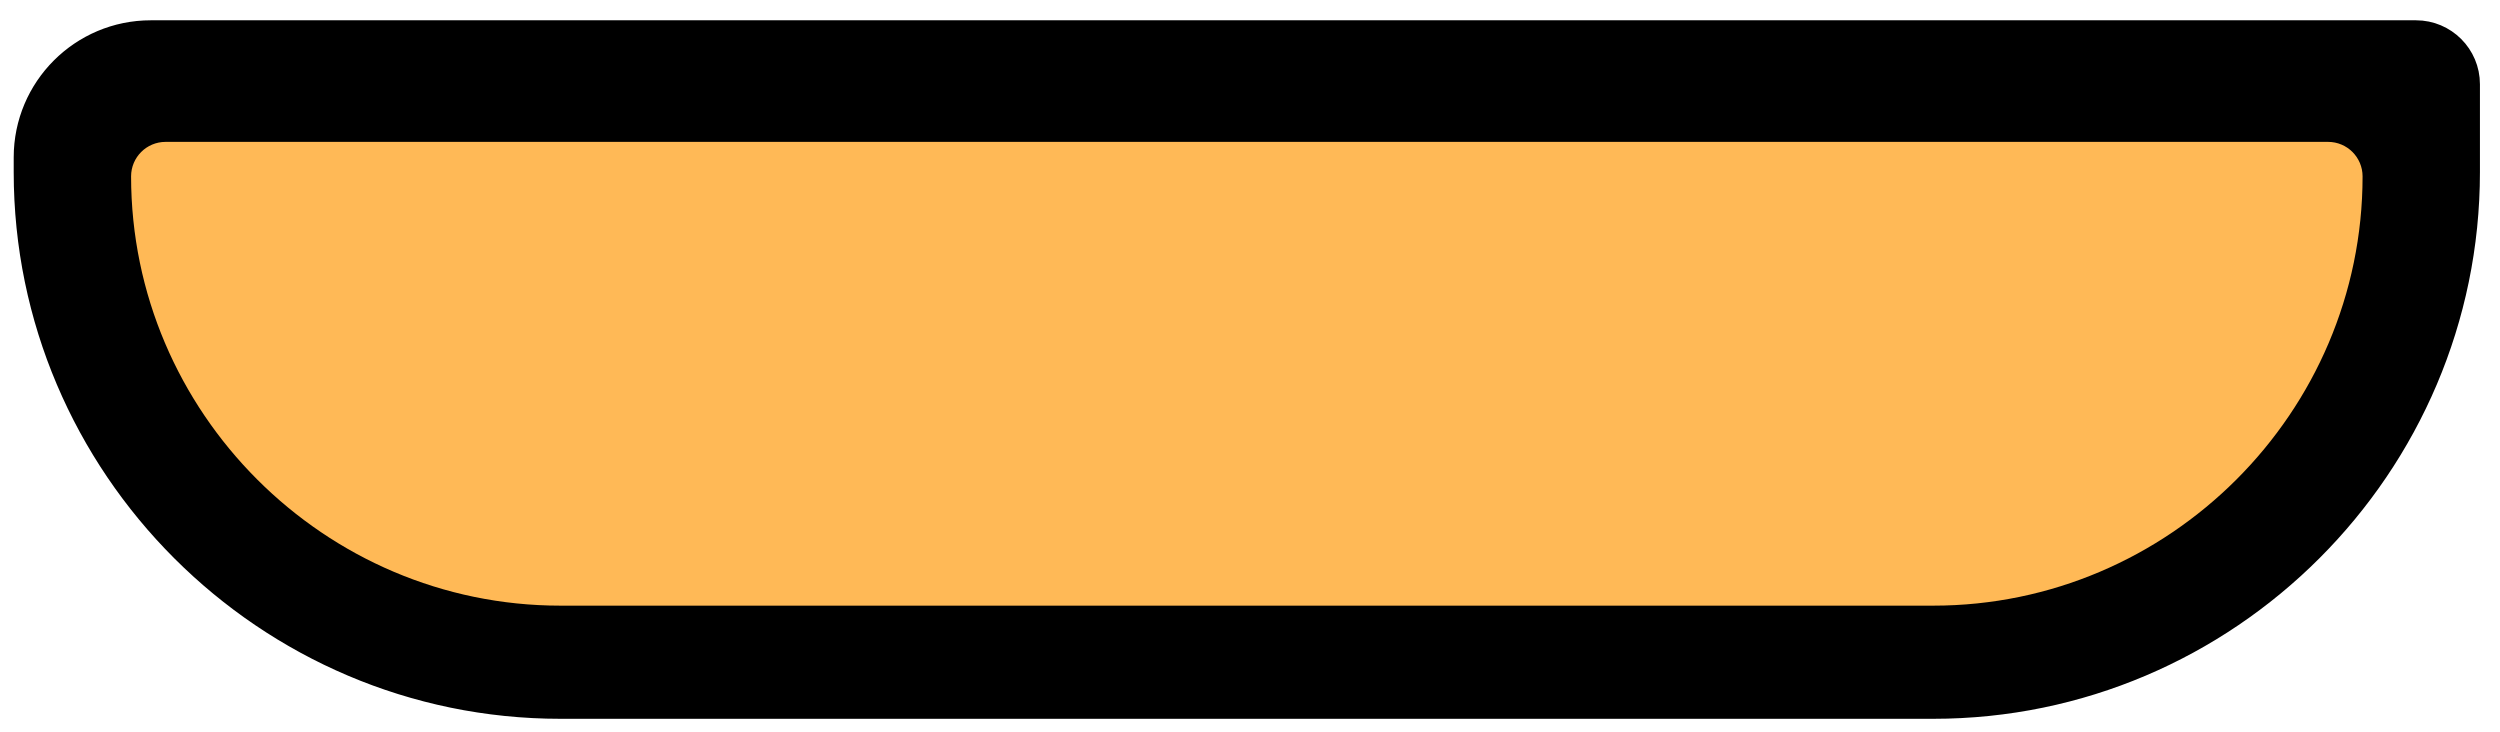 <svg width="1185" height="347" viewBox="0 0 1185 347" fill="none" xmlns="http://www.w3.org/2000/svg">
<path d="M1170.49 39.93V81.597C1170.49 221.408 1056.2 335.712 916.376 335.712H265.616C125.794 335.712 11.494 221.408 11.494 81.597V74.619C11.494 41.482 38.357 14.619 71.494 14.619H1145.18C1159.16 14.619 1170.49 25.951 1170.49 39.93Z" fill="black" stroke="black" stroke-width="10"/>
<path d="M1119.86 83.595C1119.86 74.569 1112.54 67.252 1103.52 67.252H78.48C69.454 67.252 62.137 74.569 62.137 83.595C62.137 195.469 153.749 287.079 265.619 287.079H916.376C1028.25 287.079 1119.86 195.469 1119.86 83.595Z" fill="#FFB956"/>
</svg>
